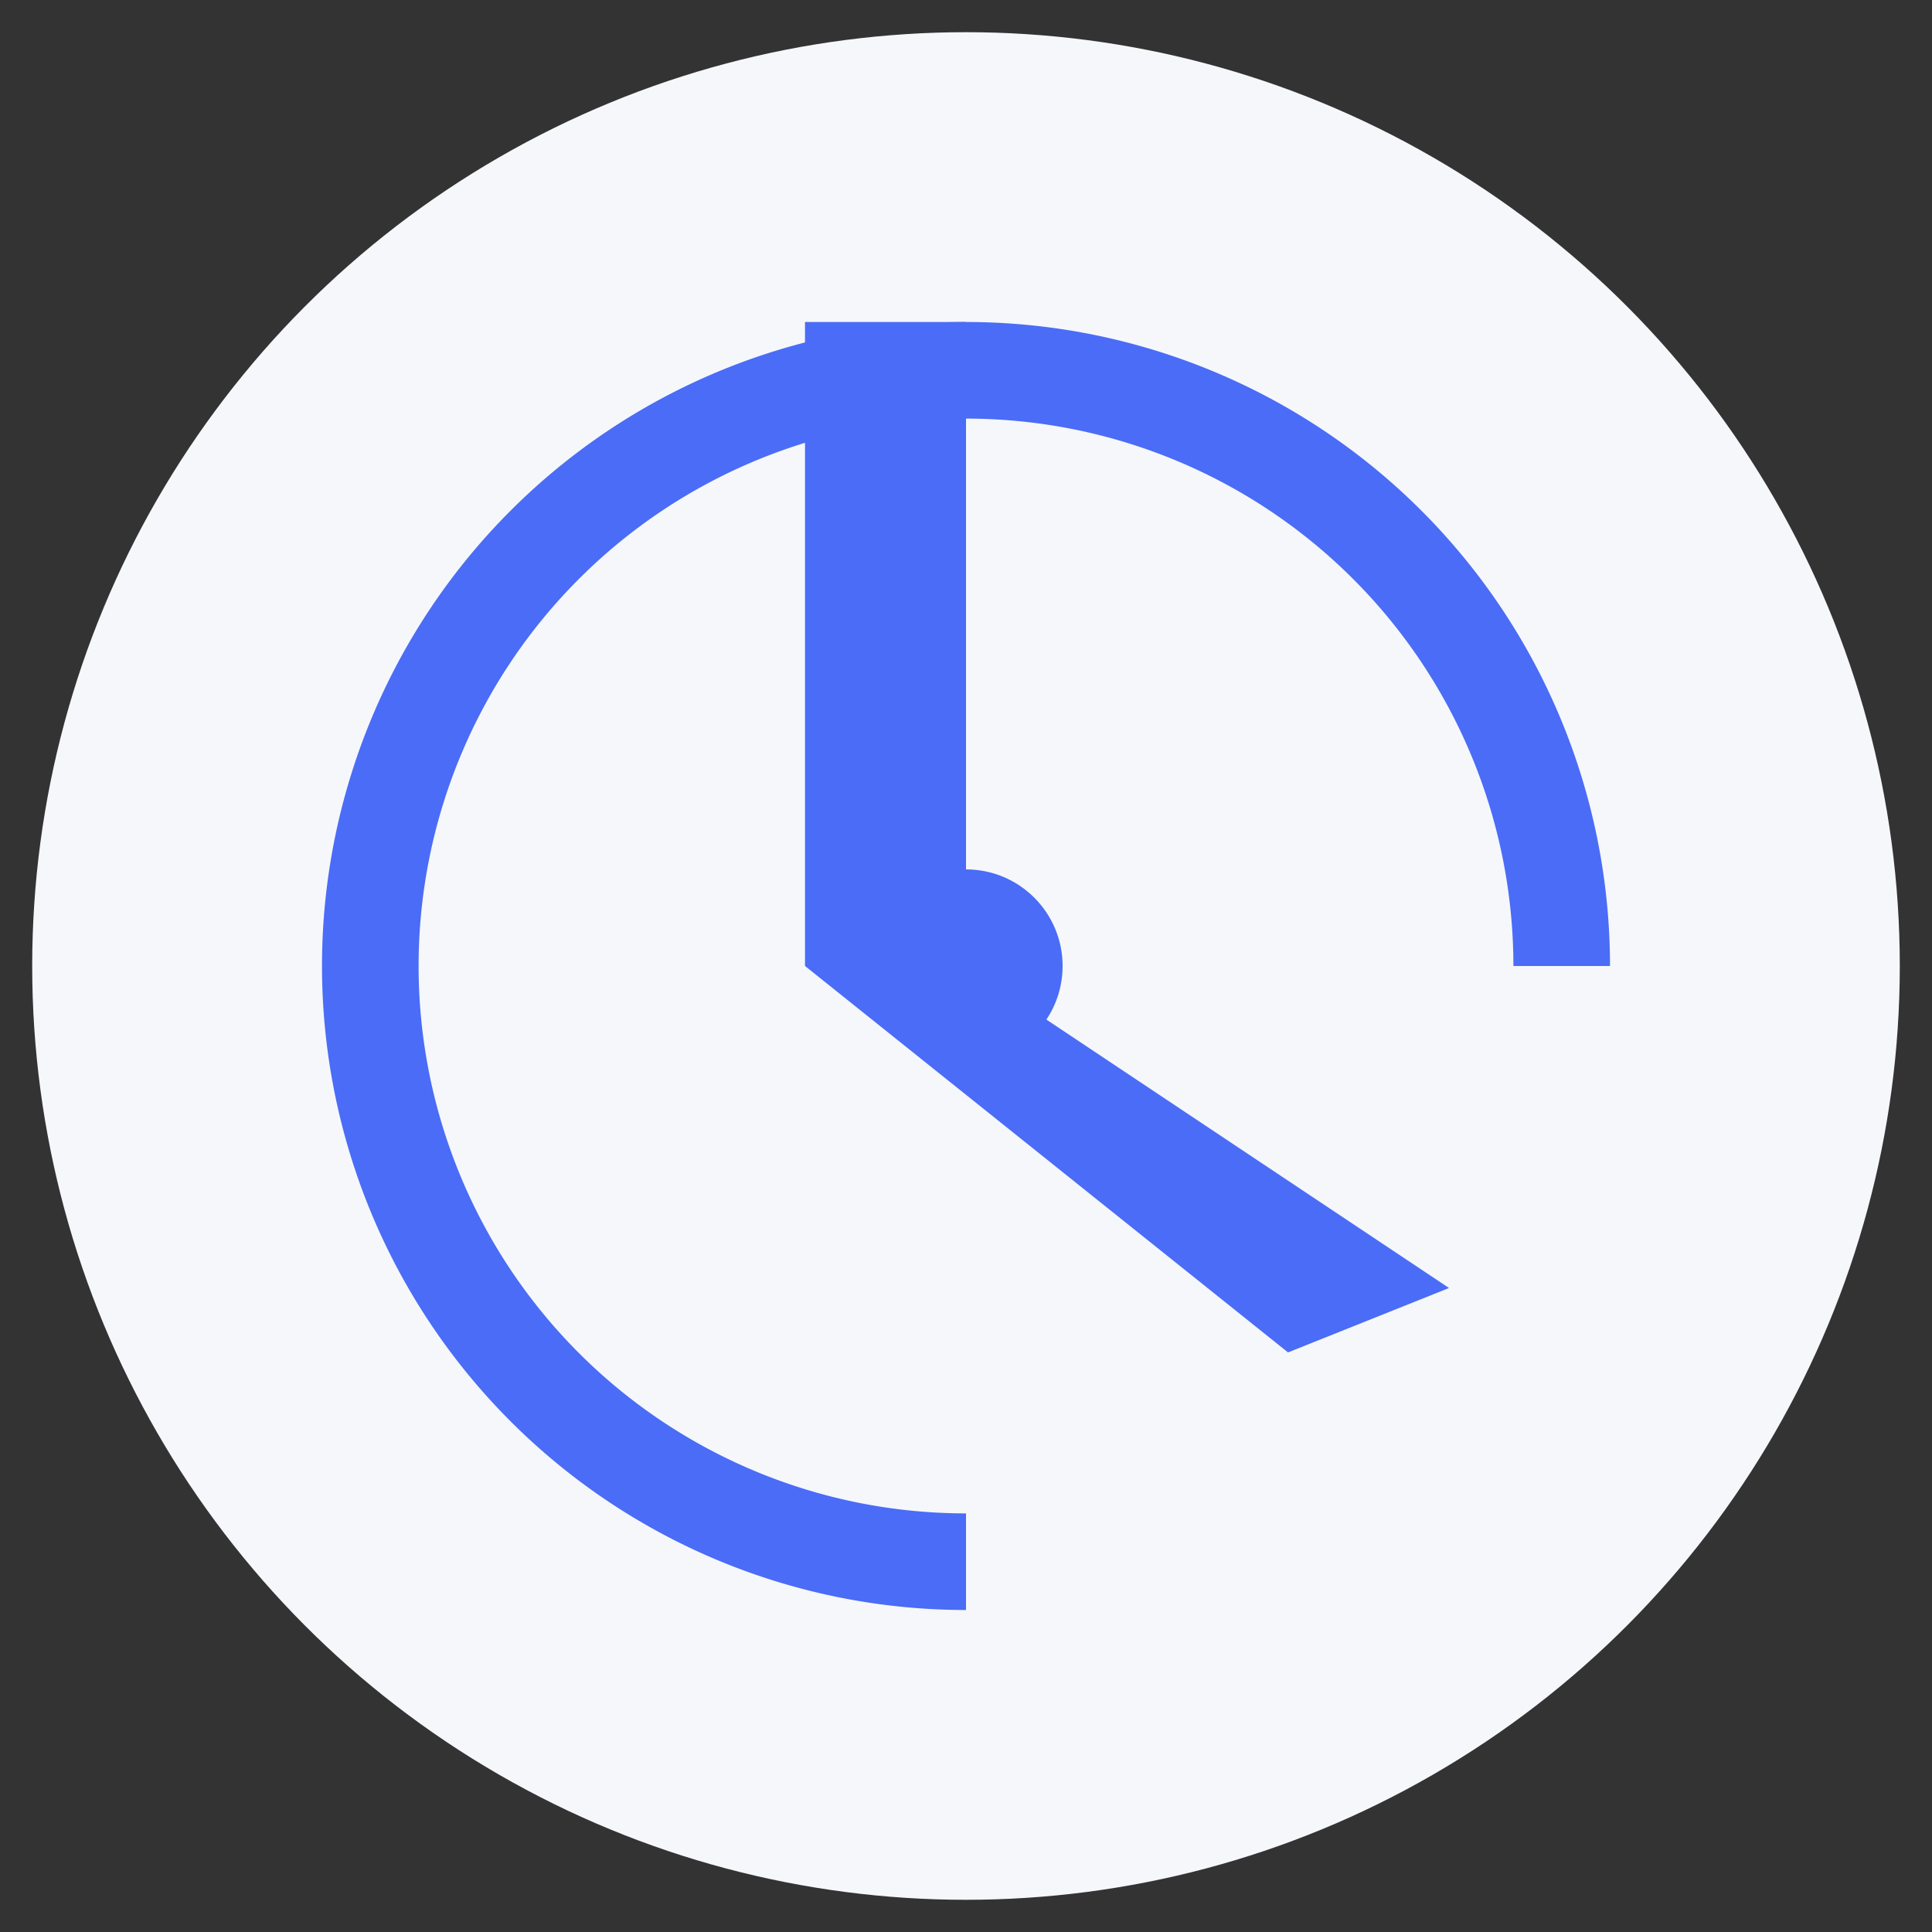 <svg xmlns="http://www.w3.org/2000/svg" viewBox="0 0 60 60" width="60" height="60">
  <rect x="0" y="0" width="60" height="60" fill="#333333" stroke="none"/>
  <style>
    .bg { fill: #f5f7fa; }
    .icon { fill: #4a6cf7; }
  </style>
  <circle class="bg" cx="30" cy="30" r="29" />
  <path class="icon" d="M30 10 L30 30 L45 40 L40 42 L25 30 L25 10 Z" />
  <circle class="icon" cx="30" cy="30" r="3" />
  <path class="icon" d="M30 50 A20 20 0 1 1 50 30 L47 30 A17 17 0 1 0 30 47 Z" />
</svg> 